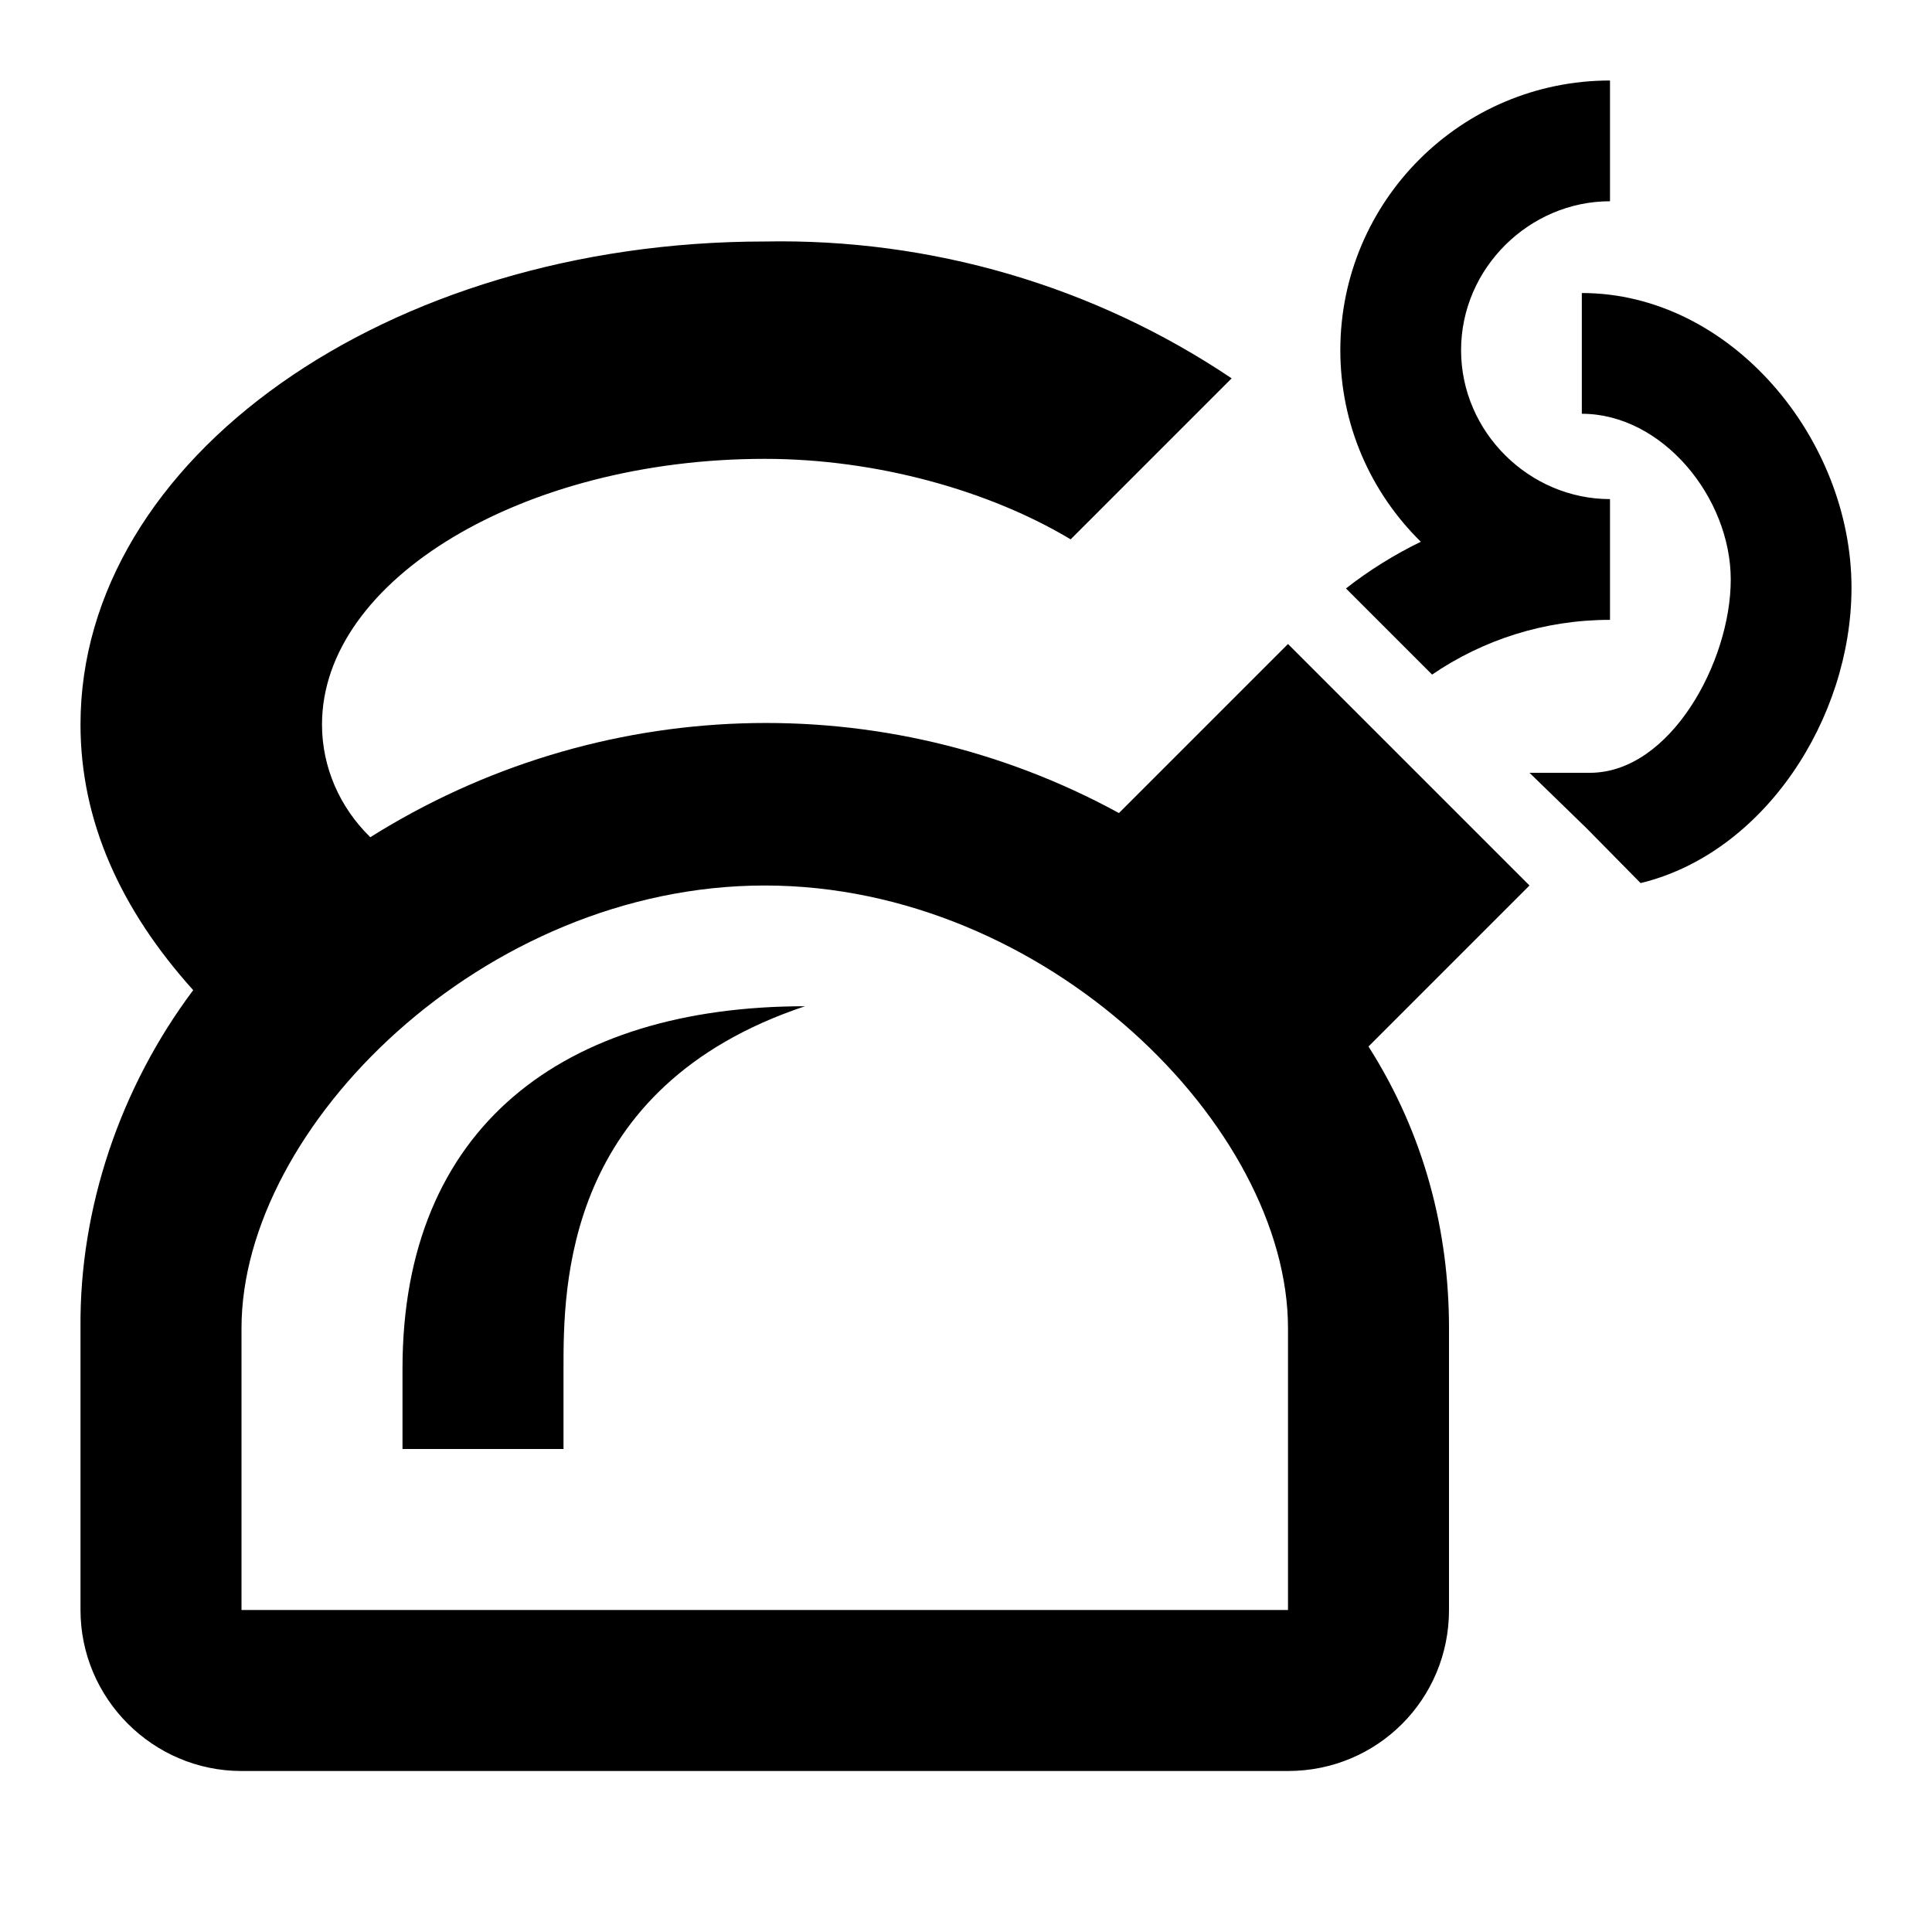 <svg xmlns="http://www.w3.org/2000/svg" id="mdi-kettle-steam-outline" viewBox="0 0 24 24"><path d="M9.5 3C4.8 3 1 5.7 1 9C1 10.2 1.5 11.3 2.4 12.3C1.5 13.5 .985 15 1 16.5V20C1 21.1 1.9 22 3 22H16C17.11 22 18 21.11 18 20V16.5C18 15.3 17.7 14.1 17 13L19 11L16 8L13.9 10.1C10.97 8.5 7.42 8.63 4.6 10.4C4.22 10.03 4 9.53 4 9C4 7.2 6.5 5.7 9.5 5.7C10.9 5.7 12.3 6.1 13.3 6.7L15.3 4.7C13.59 3.55 11.56 2.96 9.5 3M9.5 11C13 11 16 14 16 16.5V20H3V16.5C3 14 6 11 9.5 11M10 12.5C7 12.5 5 14 5 17V18H7V17C7 16 7 13.5 10 12.5M23 7.3C23 8.93 21.91 10.6 20.38 10.97L19.71 10.29L19 9.6H19.75C20.75 9.6 21.5 8.22 21.5 7.2C21.5 6.18 20.65 5.14 19.65 5.14V3.64C21.5 3.64 23 5.45 23 7.3M17.65 6.73C17.03 6.12 16.65 5.28 16.65 4.35C16.65 2.5 18.15 1 20 1V2.5C19 2.5 18.15 3.33 18.15 4.35C18.15 5.37 19 6.2 20 6.2V7.7C19.18 7.7 18.42 7.95 17.79 8.38L16.72 7.31C17 7.09 17.32 6.89 17.65 6.73Z" /></svg>
